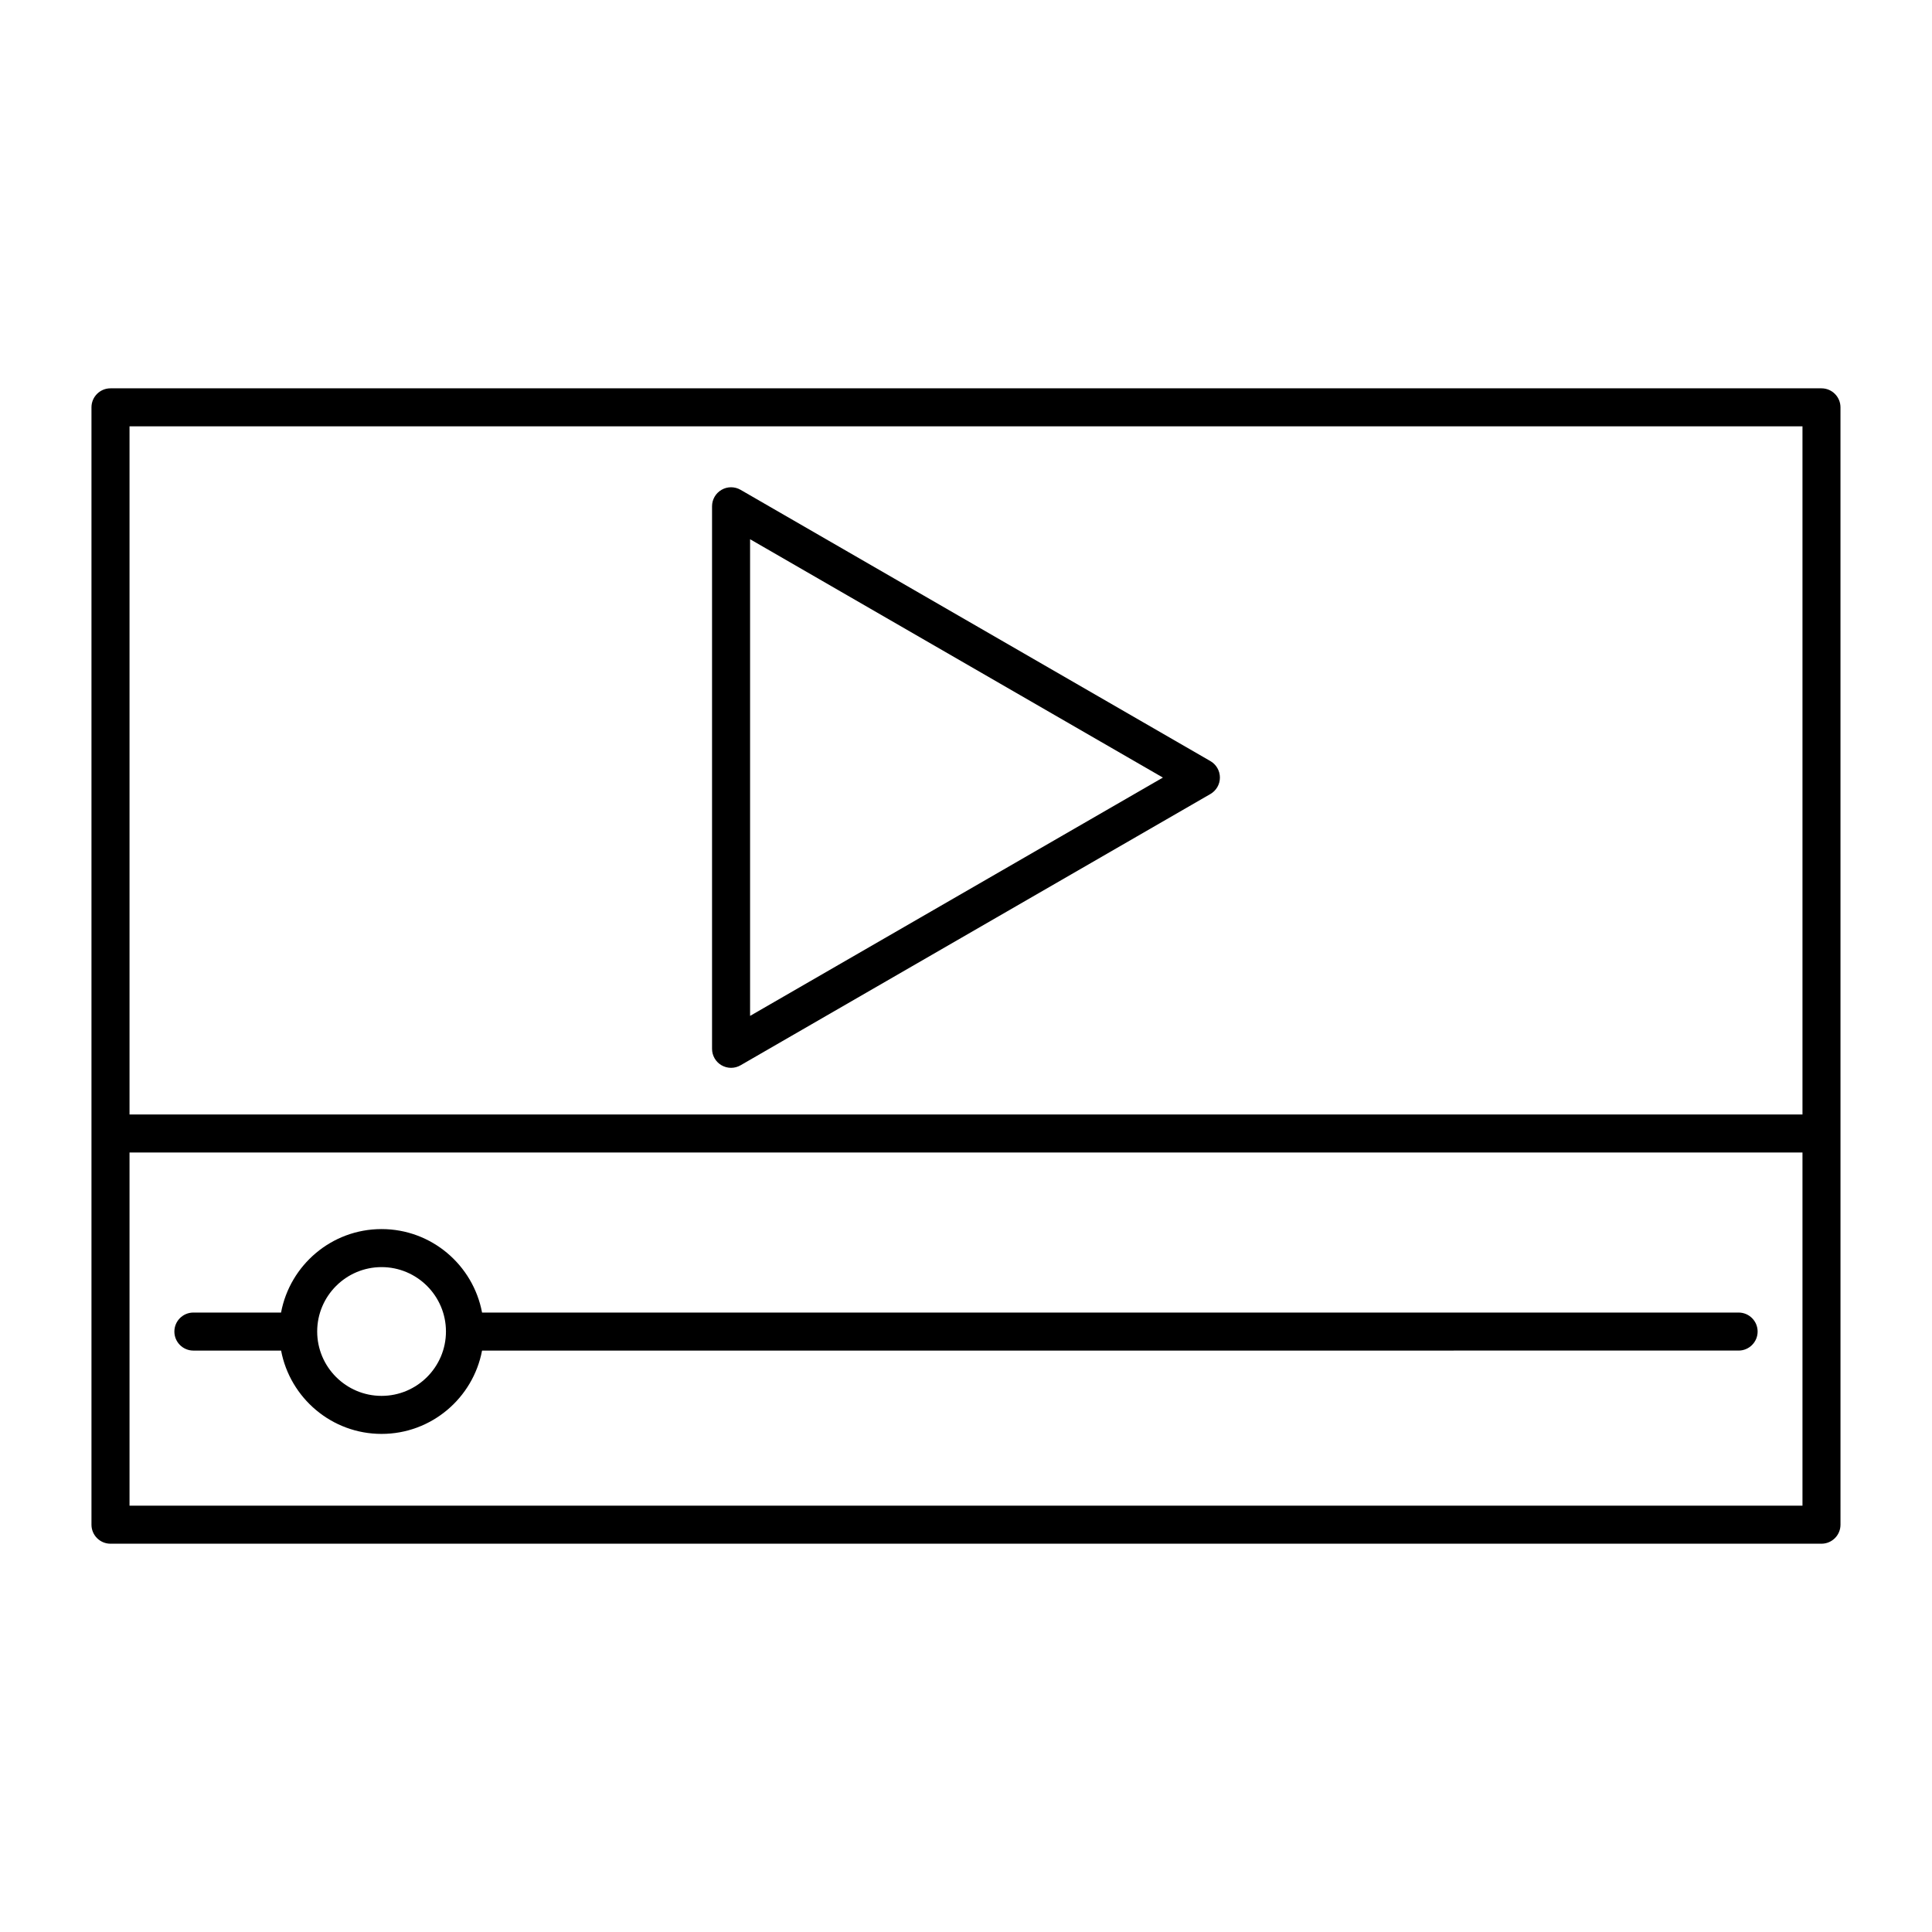<?xml version="1.0" encoding="UTF-8"?>
<!-- Uploaded to: ICON Repo, www.svgrepo.com, Generator: ICON Repo Mixer Tools -->
<svg fill="#000000" width="800px" height="800px" version="1.1" viewBox="144 144 512 512" xmlns="http://www.w3.org/2000/svg">
 <g>
  <path d="m626.71 246.91h-453.43c-2.781 0-5.039 2.258-5.039 5.039v296.11c0 2.781 2.258 5.039 5.039 5.039h453.43c2.781 0 5.039-2.258 5.039-5.039l-0.004-296.11c0-2.781-2.258-5.039-5.039-5.039zm-5.035 10.074v182.37h-443.35v-182.37zm-443.35 286.04v-93.594h443.35v93.594z"/>
  <path d="m604.75 491.84h-333c-2.363-12.57-13.387-22.121-26.633-22.121-13.25 0-24.27 9.551-26.637 22.121h-23.23c-2.781 0-5.039 2.258-5.039 5.039s2.258 5.039 5.039 5.039h23.242c2.383 12.551 13.395 22.082 26.633 22.082 13.23 0 24.25-9.531 26.625-22.082l333-0.004c2.781 0 5.039-2.258 5.039-5.039 0-2.777-2.258-5.035-5.039-5.035zm-359.63 22.082c-9.41 0-17.062-7.656-17.062-17.062s7.656-17.062 17.062-17.062 17.062 7.652 17.062 17.062c0 9.41-7.652 17.062-17.062 17.062z"/>
  <path d="m335.22 426.31c0.781 0.449 1.648 0.676 2.519 0.676 0.871 0 1.738-0.223 2.519-0.676l124.51-71.887c1.562-0.902 2.519-2.562 2.519-4.363 0-1.797-0.957-3.465-2.519-4.363l-124.51-71.891c-1.562-0.902-3.477-0.902-5.039 0-1.562 0.902-2.519 2.562-2.519 4.363v143.78c0 1.797 0.957 3.461 2.519 4.363zm7.559-139.41 109.4 63.164-109.4 63.16z"/>
 </g>
</svg>